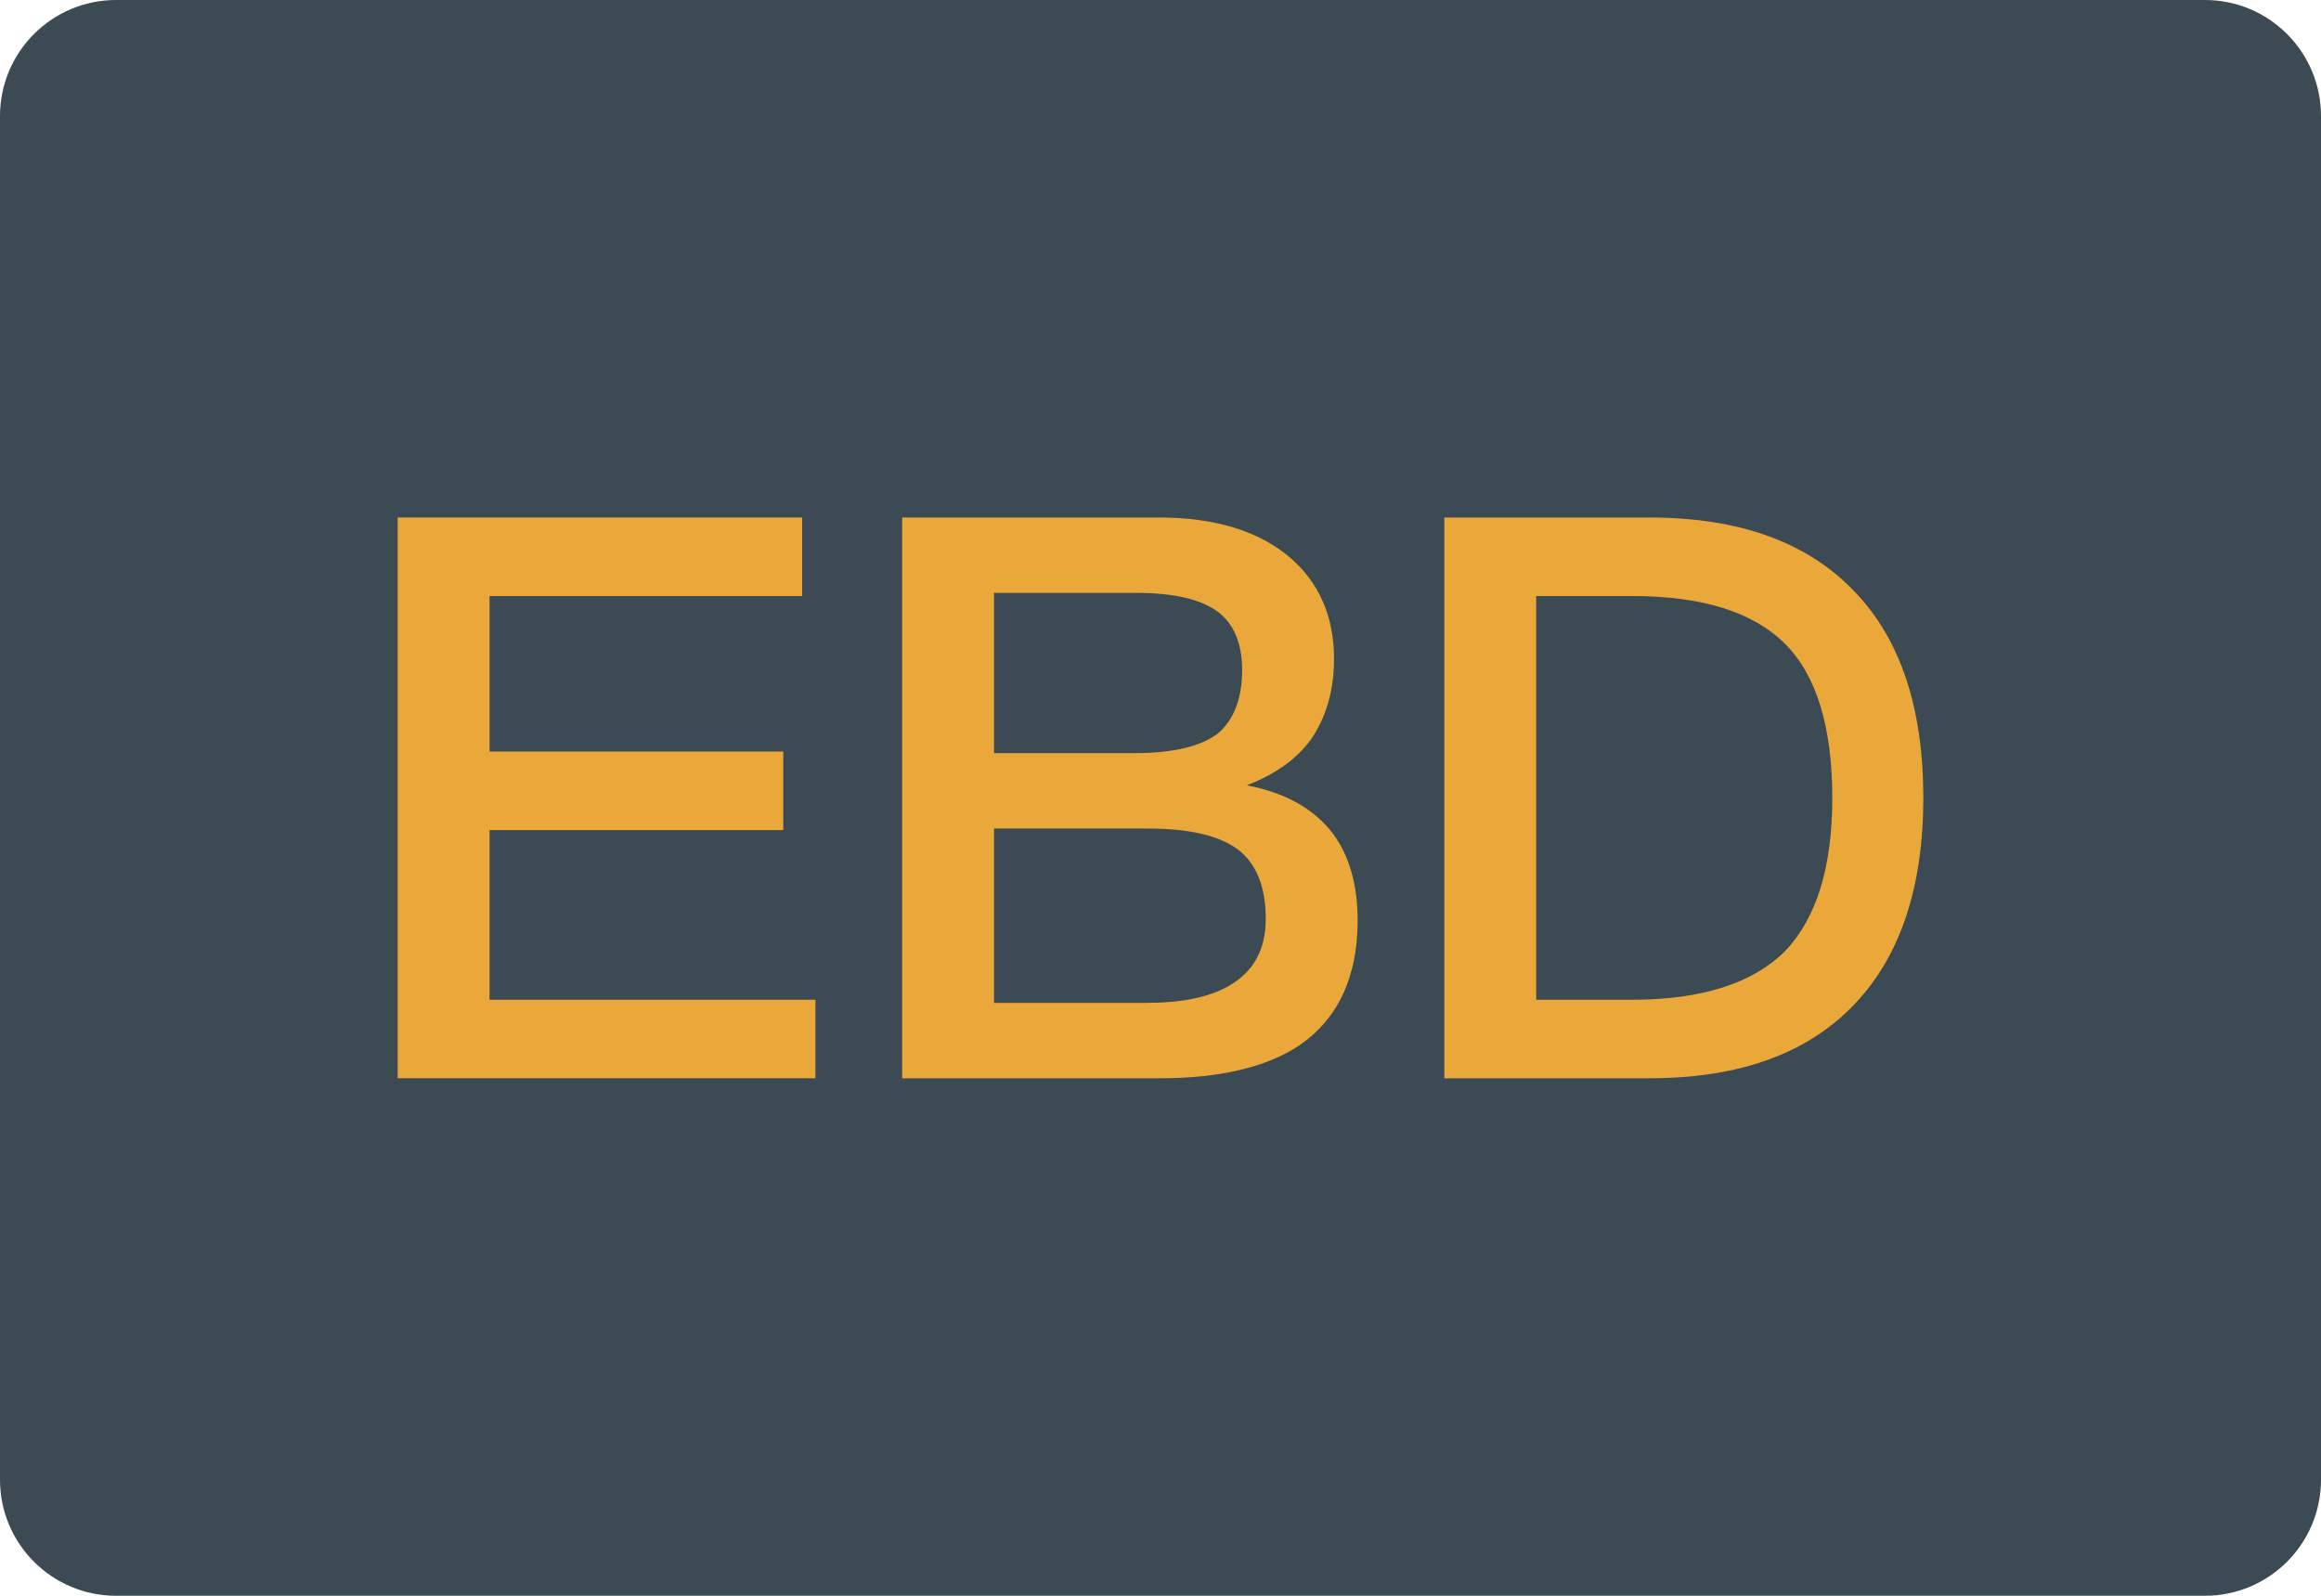 <?xml version="1.0" encoding="iso-8859-1"?>
<!-- Generator: Adobe Illustrator 19.0.0, SVG Export Plug-In . SVG Version: 6.00 Build 0)  -->
<svg version="1.1" id="&#x56FE;&#x5C42;_1" xmlns="http://www.w3.org/2000/svg" xmlns:xlink="http://www.w3.org/1999/xlink" x="0px"
	 y="0px" viewBox="0 0 160 110" style="enable-background:new 0 0 160 110;" xml:space="preserve">
<path id="XMLID_164_" style="fill:#3B4A53;" d="M152,110H8c-4.418,0-8-3.582-8-8V8c0-4.418,3.582-8,8-8h144c4.418,0,8,3.582,8,8v94
	C160,106.418,156.418,110,152,110z"/>
<g>
	<path style="fill:#E9A839;" d="M55.296,35.672v5.413H33.748v10.721h20.247v5.413H33.748v11.695h22.465v5.413H27.414V35.672H55.296z
		"/>
	<path style="fill:#E9A839;" d="M79.894,35.672c3.844,0,6.872,0.921,9.041,2.764c2.001,1.732,3.028,4.06,3.028,6.983
		c0,2.164-0.538,4.007-1.569,5.524c-1.027,1.406-2.491,2.433-4.439,3.192c2.544,0.489,4.439,1.516,5.74,3.086
		c1.243,1.516,1.896,3.628,1.896,6.224c0,3.901-1.353,6.771-4.007,8.609c-2.275,1.516-5.524,2.275-9.636,2.275H62.191V35.672H79.894
		z M68.525,51.916h9.689c2.707,0,4.602-0.489,5.74-1.353c1.08-0.921,1.675-2.385,1.675-4.386c0-1.843-0.595-3.196-1.675-4.007
		c-1.19-0.868-3.033-1.3-5.629-1.3h-9.8V51.916z M68.525,69.131h10.5c2.385,0,4.276-0.379,5.629-1.137
		c1.732-0.974,2.601-2.491,2.601-4.655c0-2.222-0.648-3.791-1.896-4.765c-1.3-0.974-3.355-1.459-6.172-1.459H68.525V69.131z"/>
	<path style="fill:#E9A839;" d="M113.692,35.672c6.282,0,10.99,1.732,14.239,5.197c3.086,3.249,4.655,7.961,4.655,14.133
		c0,6.114-1.569,10.827-4.655,14.129c-3.249,3.465-7.957,5.197-14.239,5.197H99.564V35.672H113.692z M105.899,68.915h6.604
		c4.818,0,8.336-1.137,10.558-3.359c2.164-2.27,3.249-5.792,3.249-10.553c0-4.876-1.084-8.446-3.249-10.615
		c-2.222-2.217-5.74-3.302-10.558-3.302h-6.604V68.915z"/>
</g>
</svg>
